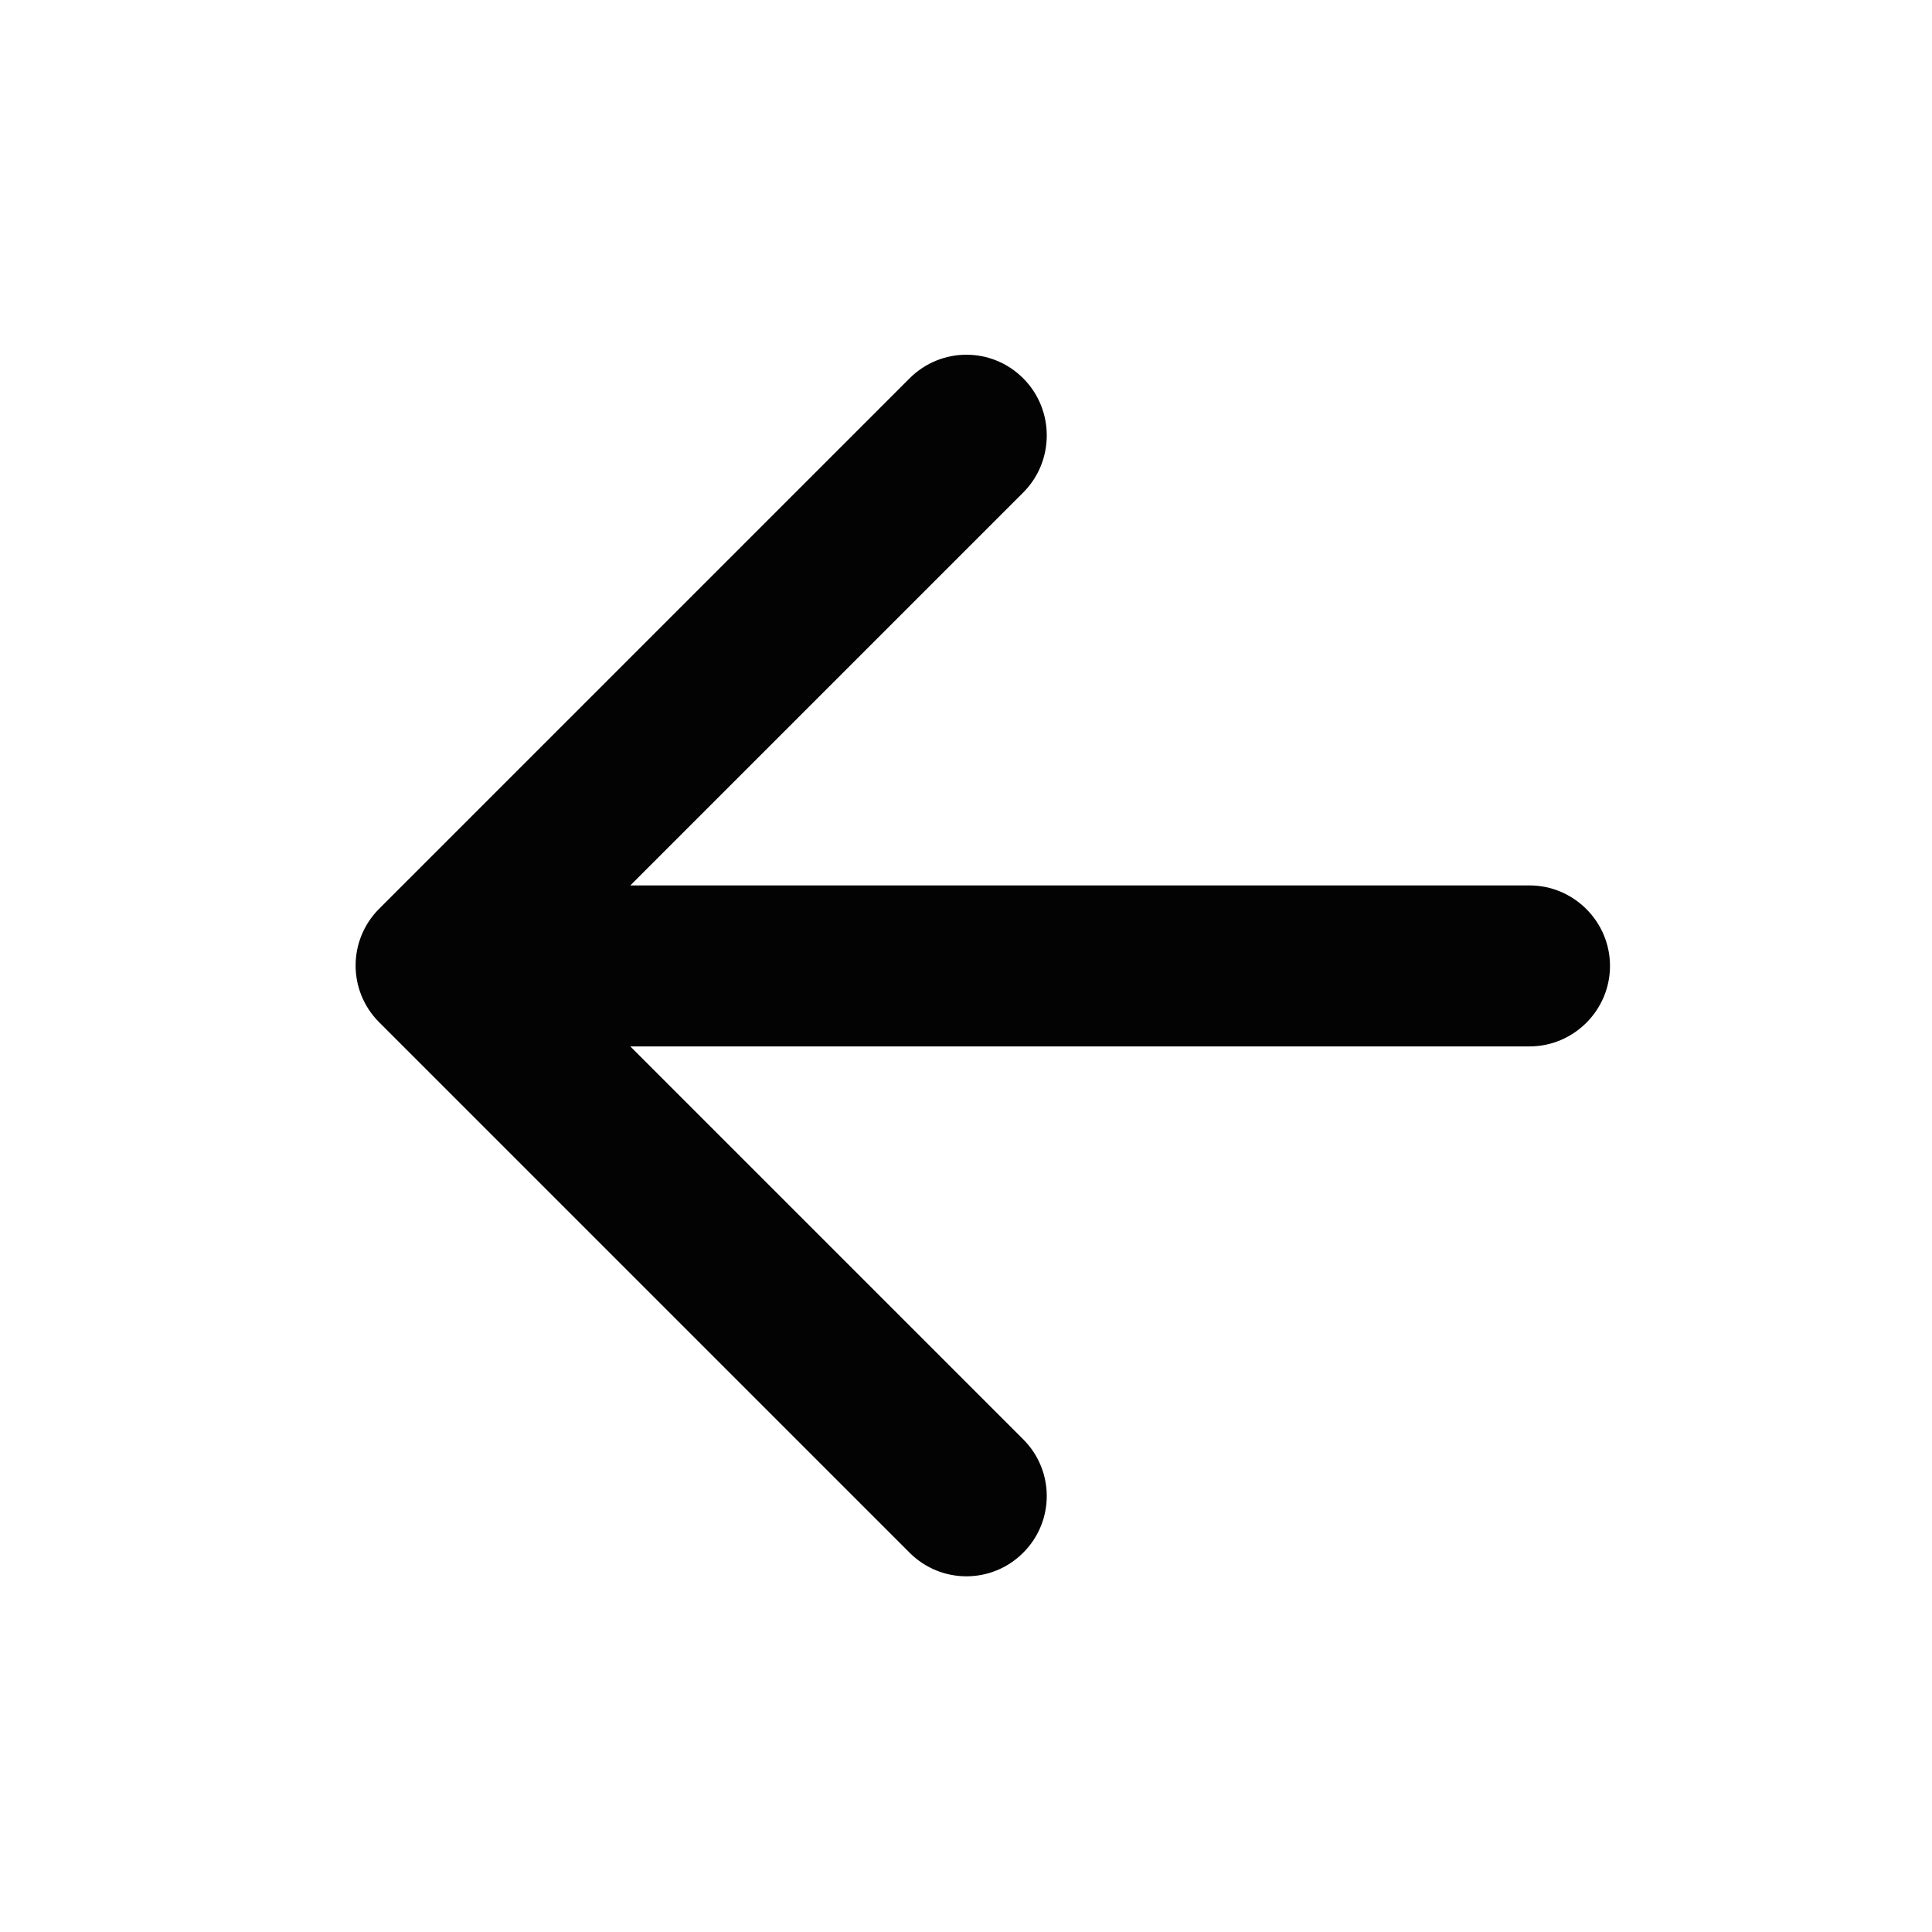 <svg width="24" height="24" viewBox="0 0 24 24" fill="none" xmlns="http://www.w3.org/2000/svg">
<g id="arrow_back">
<path id="Vector" d="M19 10.999H7.83L12.71 6.119C13.101 5.729 13.101 5.089 12.71 4.699C12.32 4.309 11.691 4.309 11.3 4.699L4.71 11.289C4.32 11.679 4.32 12.309 4.71 12.699L11.3 19.289C11.691 19.679 12.32 19.679 12.71 19.289C13.101 18.899 13.101 18.269 12.71 17.879L7.83 12.999H19C19.55 12.999 20 12.549 20 11.999C20 11.449 19.55 10.999 19 10.999Z" fill="#030303"/>
</g>
</svg>
